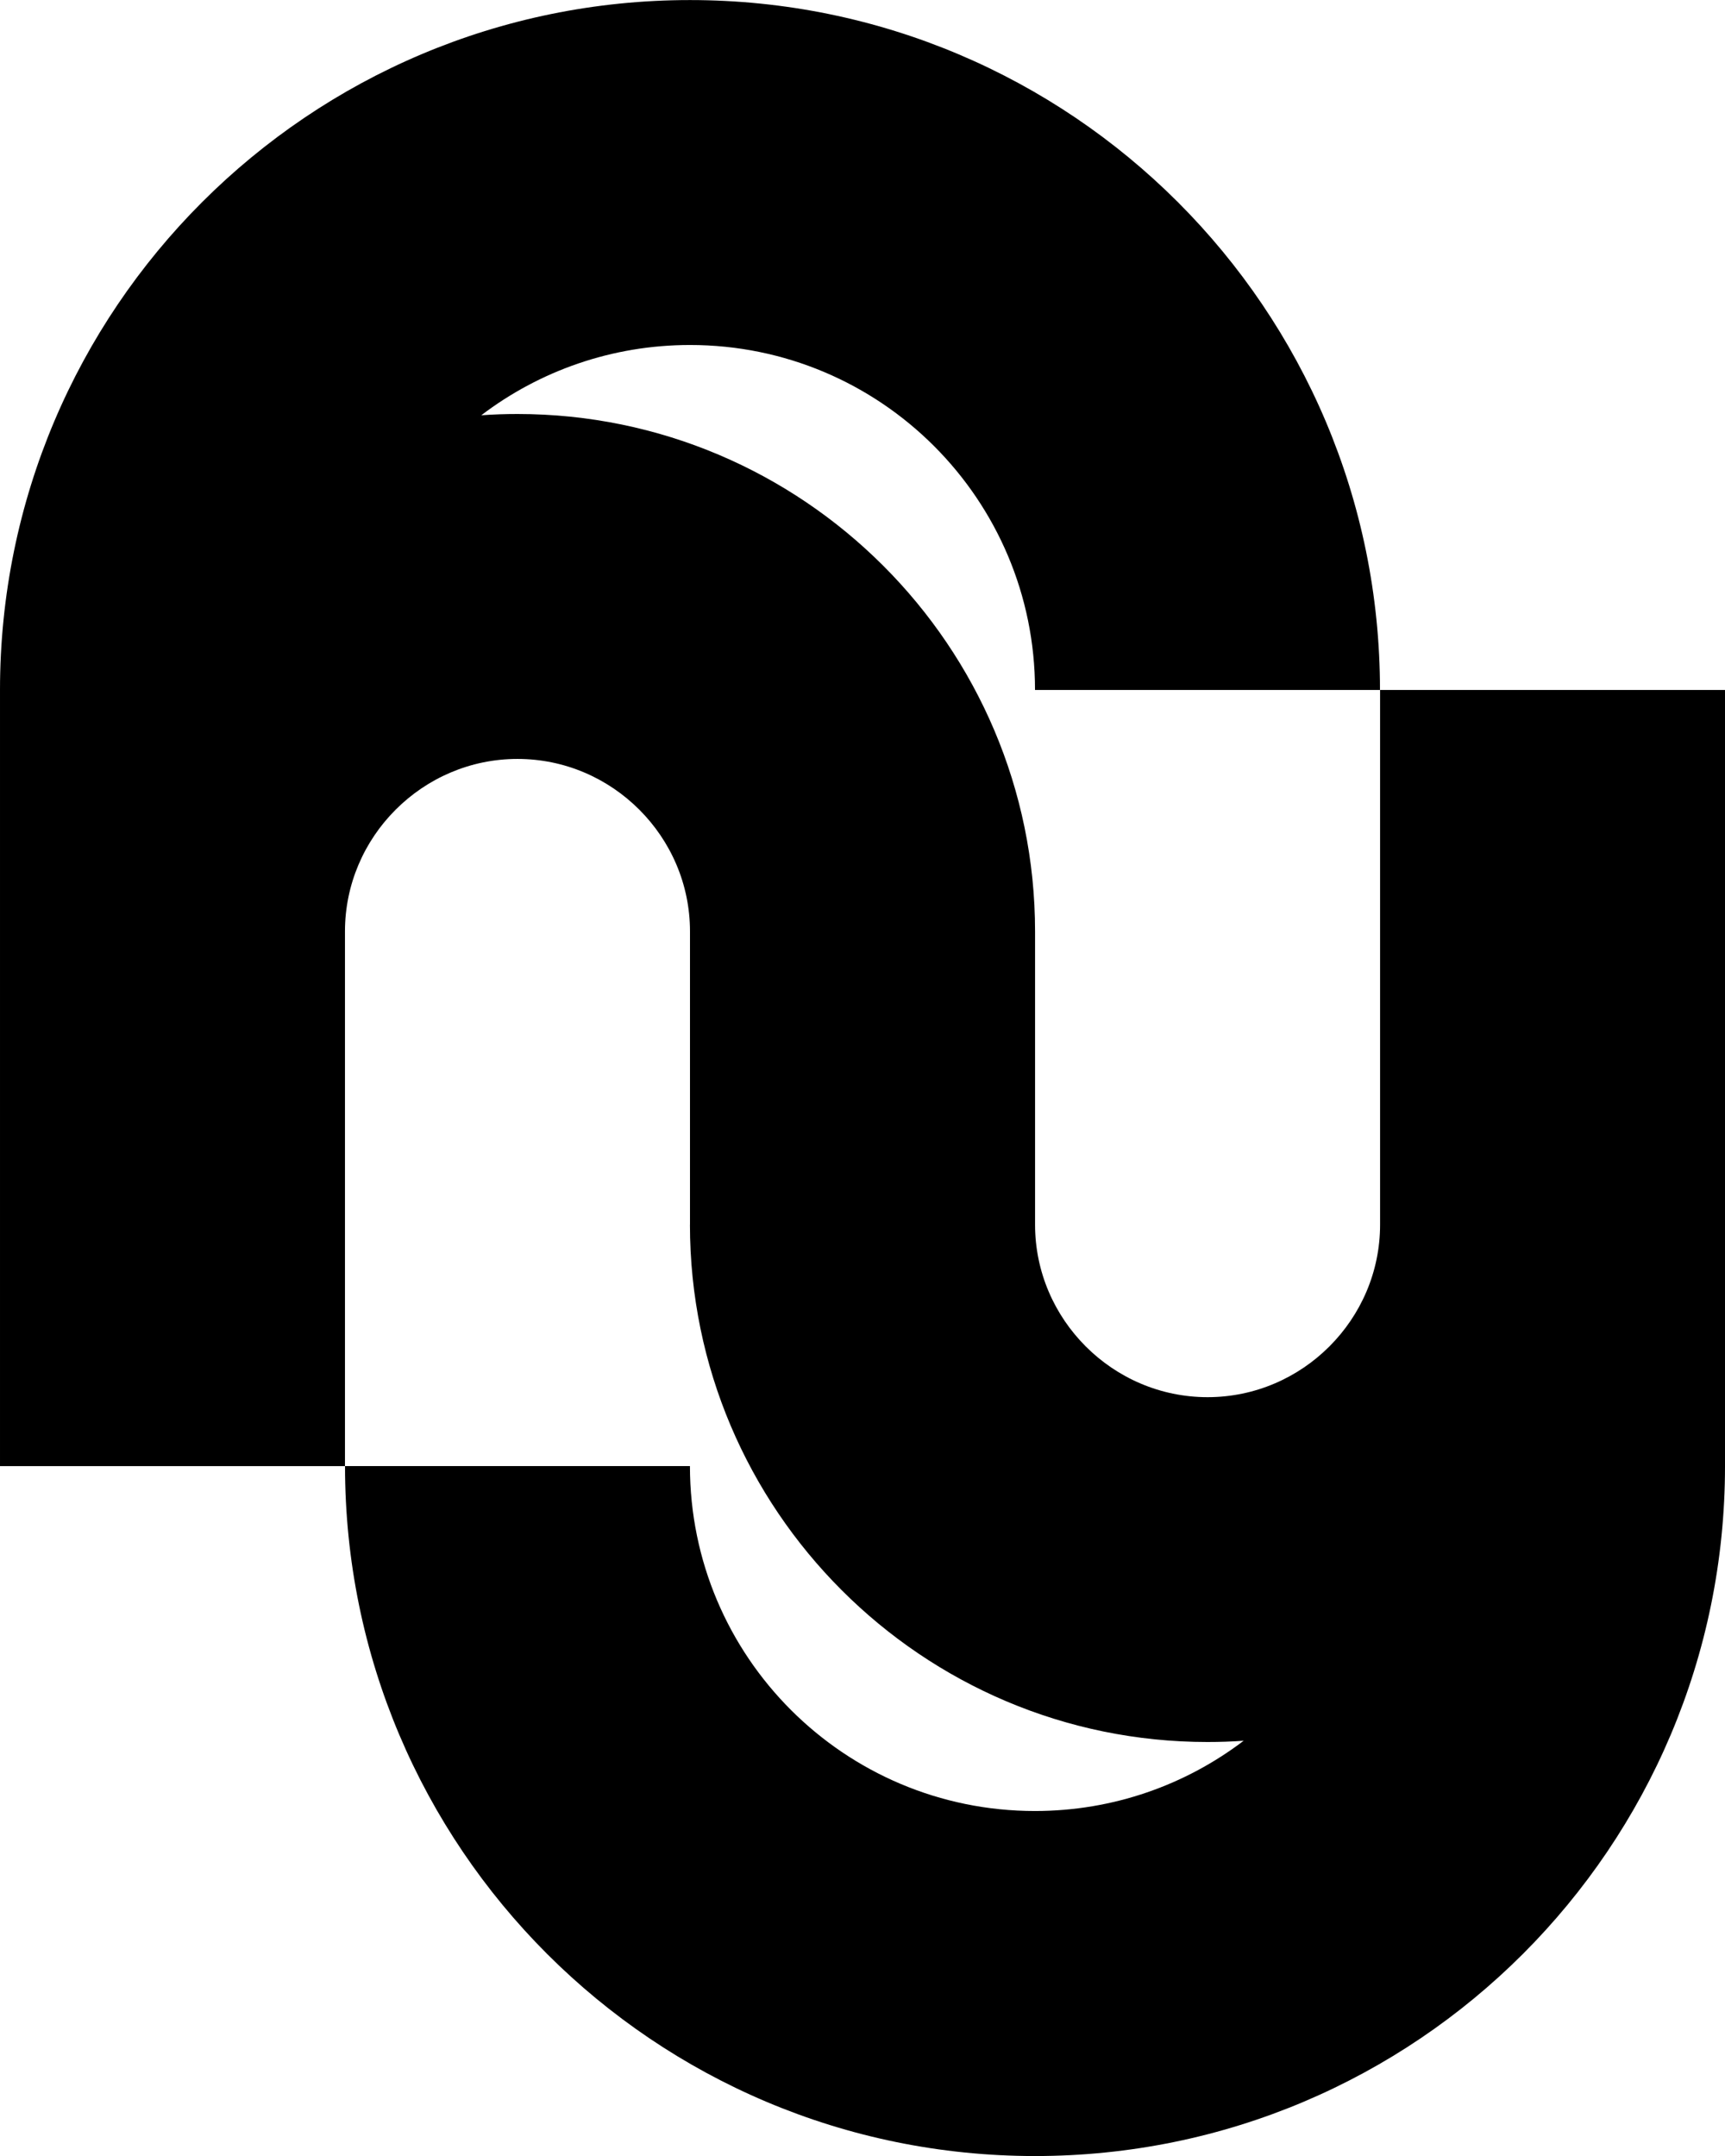 <?xml version="1.0" encoding="UTF-8"?> <svg xmlns="http://www.w3.org/2000/svg" xmlns:xlink="http://www.w3.org/1999/xlink" xmlns:xodm="http://www.corel.com/coreldraw/odm/2003" xml:space="preserve" width="32mm" height="40mm" version="1.1" style="shape-rendering:geometricPrecision; text-rendering:geometricPrecision; image-rendering:optimizeQuality; fill-rule:evenodd; clip-rule:evenodd" viewBox="0 0 342.18 427.72"> <defs> <style type="text/css"> .fil0 {fill:black;fill-rule:nonzero} </style> </defs> <g id="Plan_x0020_1">  <path class="fil0" d="M205.31 136.87c0,-18.9 -7.66,-36.01 -20.04,-48.39 -12.38,-12.38 -29.49,-20.04 -48.39,-20.04 -15.56,0 -29.91,5.19 -41.41,13.94 2.38,-0.17 4.77,-0.25 7.19,-0.25 28.29,0 53.96,11.52 72.55,30.11 18.58,18.58 30.11,44.25 30.11,72.55l0 23.95 0 34.22c0,9.4 3.85,17.95 10.06,24.16 6.21,6.21 14.76,10.06 24.16,10.06 9.4,0 17.95,-3.85 24.16,-10.06 6.21,-6.21 10.06,-14.76 10.06,-24.16l0 -20.53 0 -51.33 0 -34.22 -68.43 0zm-68.44 106.08l0 -34.22 0 -23.95c0,-9.4 -3.85,-17.95 -10.06,-24.16 -6.21,-6.21 -14.76,-10.06 -24.16,-10.06 -9.4,0 -17.95,3.85 -24.16,10.06 -6.21,6.21 -10.06,14.76 -10.06,24.16l0 20.53 0 85.54 68.43 0c0,18.9 7.66,36.01 20.04,48.39 12.38,12.38 29.49,20.04 48.39,20.04 15.56,0 29.91,-5.19 41.41,-13.94 -2.37,0.17 -4.77,0.25 -7.19,0.25 -28.29,0 -53.96,-11.52 -72.54,-30.11 -18.58,-18.58 -30.11,-44.25 -30.11,-72.55zm-68.43 47.91l-68.44 0 0 -85.54 0 -20.53 0 -47.91c0,-37.79 15.32,-72.01 40.09,-96.78 24.77,-24.77 58.99,-40.09 96.78,-40.09 37.79,0 72.01,15.32 96.78,40.09 24.77,24.77 40.09,58.99 40.09,96.78l68.44 0 0 85.54 0 20.53 0 47.91c0,37.79 -15.32,72.01 -40.09,96.78 -24.77,24.77 -58.99,40.09 -96.78,40.09 -37.79,0 -72.01,-15.32 -96.78,-40.09 -24.77,-24.77 -40.09,-58.99 -40.09,-96.78z"></path> </g> </svg> 